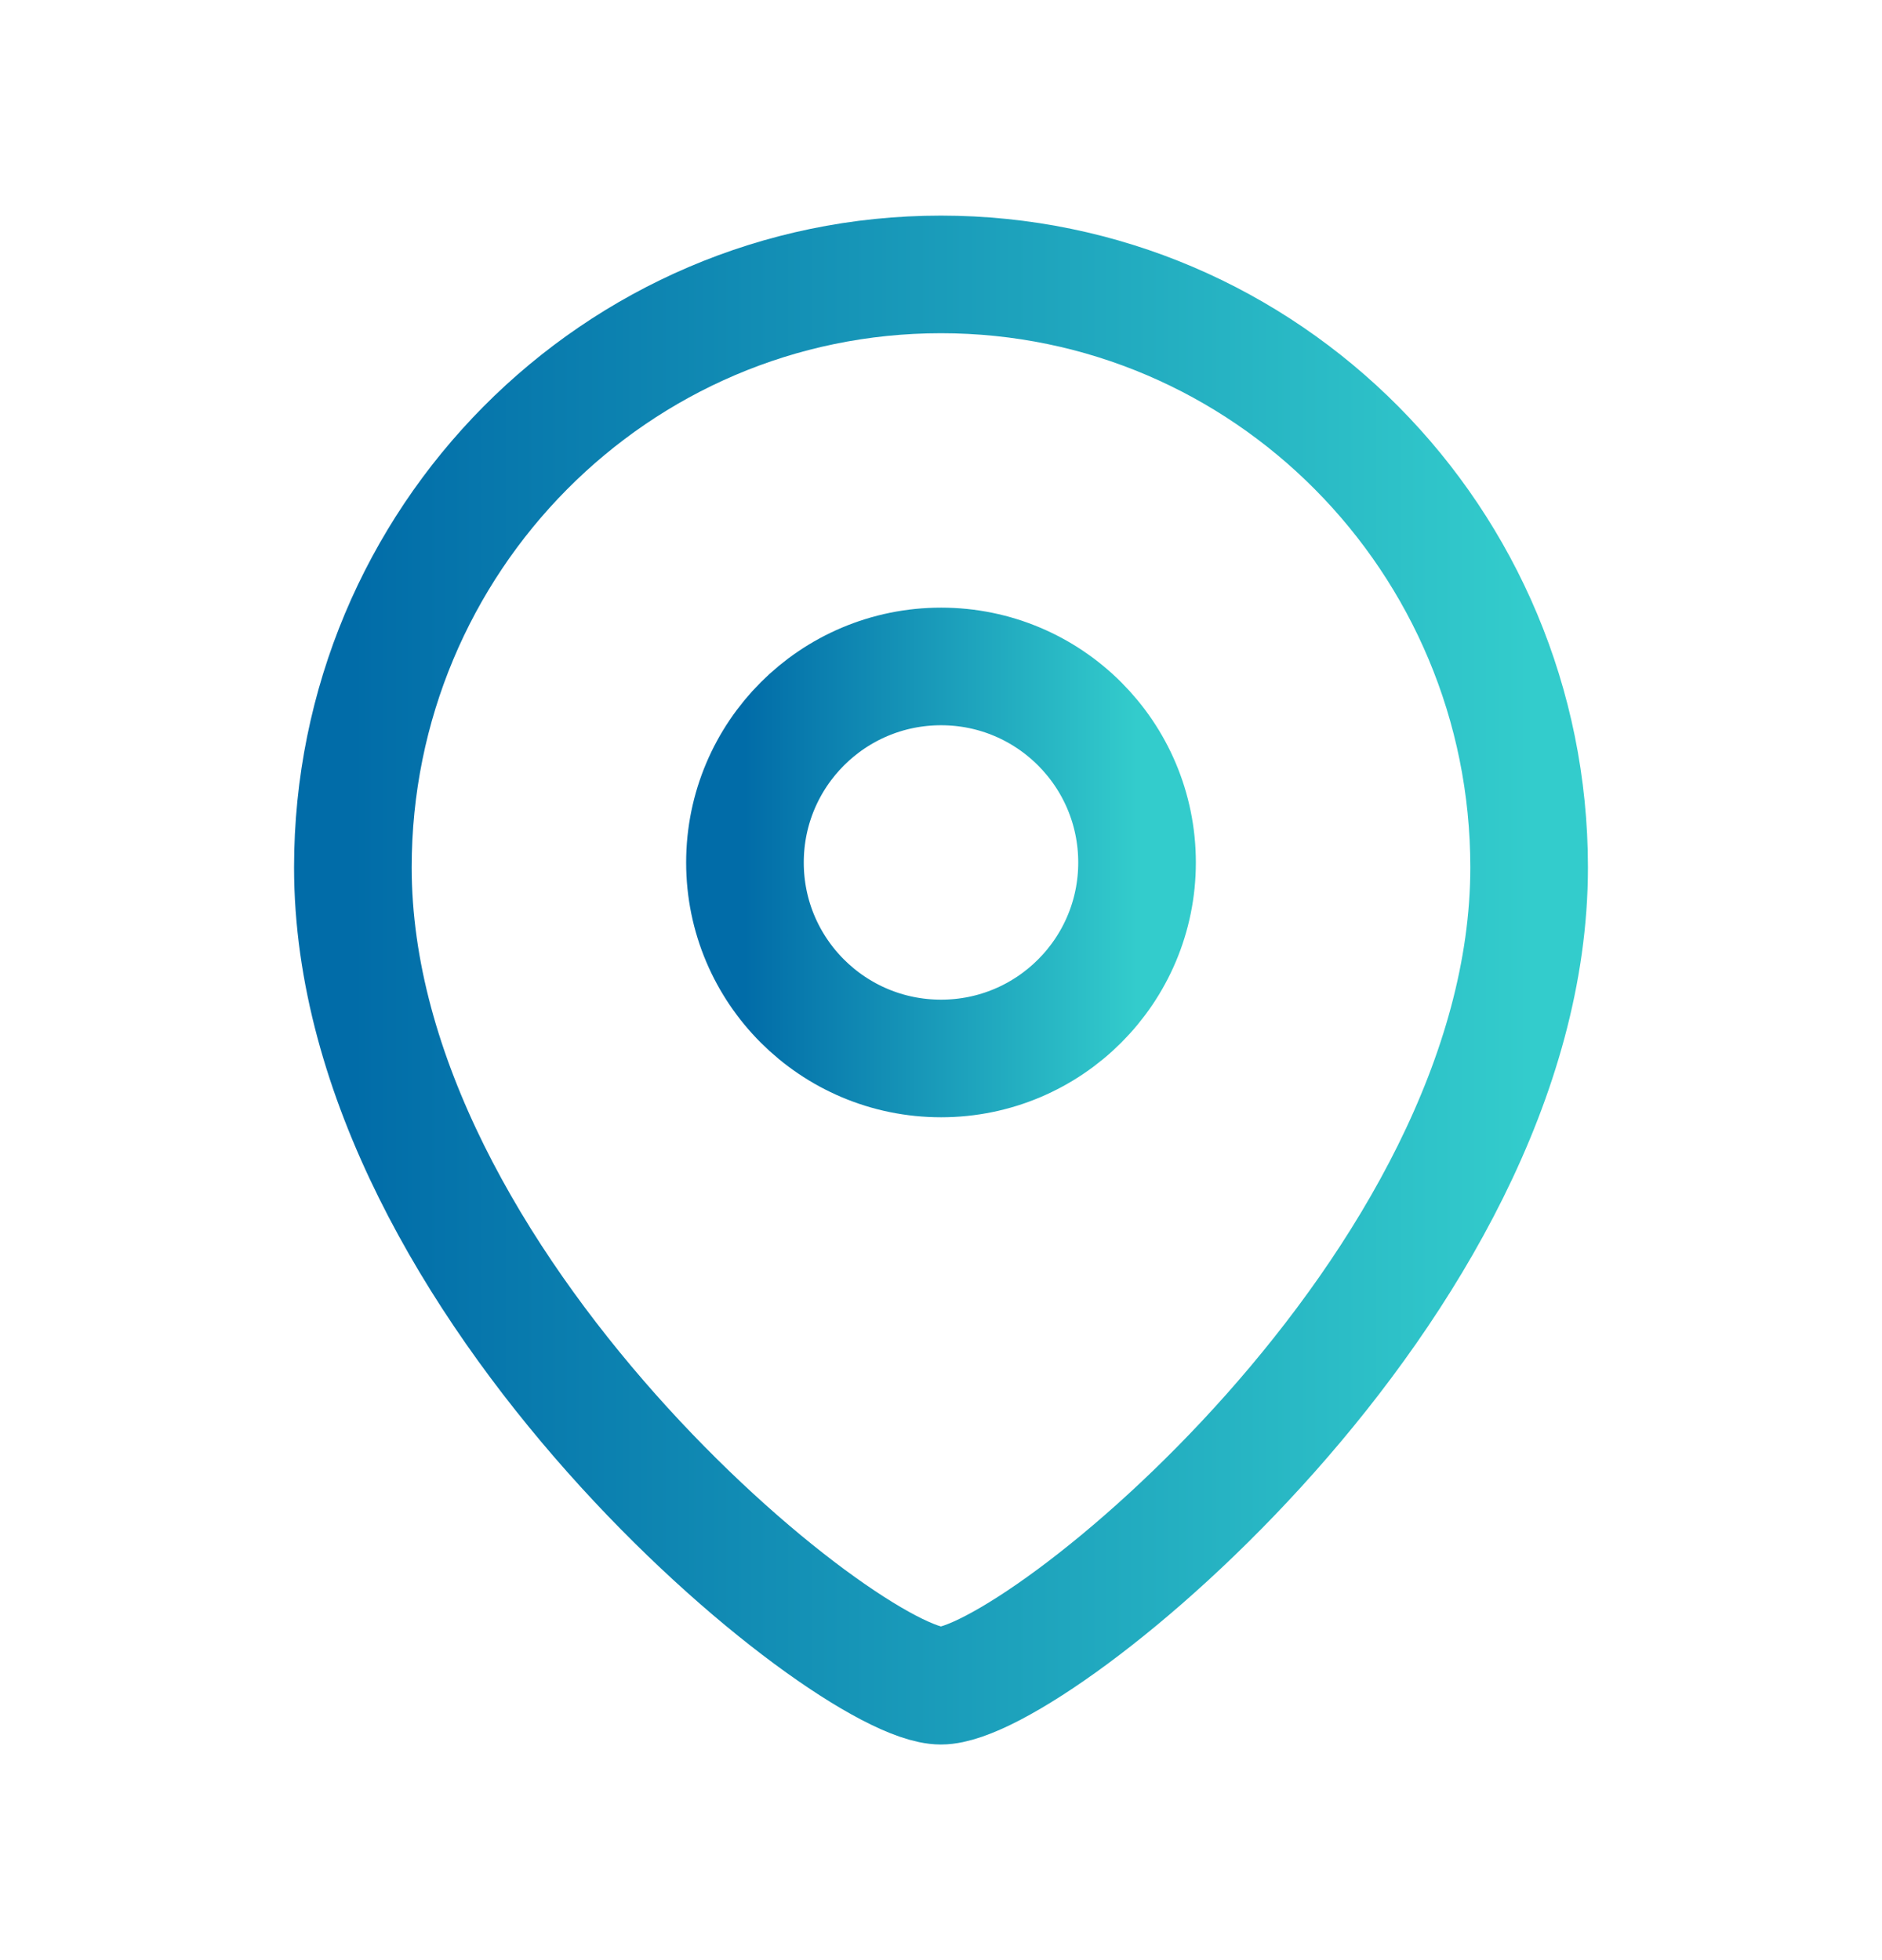 <svg width="24" height="25" viewBox="0 0 24 25" fill="none" xmlns="http://www.w3.org/2000/svg">
<path fill-rule="evenodd" clip-rule="evenodd" d="M14.5 11.001C14.5 9.619 13.381 8.5 12.001 8.5C10.619 8.5 9.5 9.619 9.5 11.001C9.5 12.381 10.619 13.5 12.001 13.5C13.381 13.5 14.5 12.381 14.5 11.001Z" stroke="url(#paint0_linear_0_1865)" stroke-width="1.5" stroke-linecap="round" stroke-linejoin="round"/>
<path fill-rule="evenodd" clip-rule="evenodd" d="M11.999 21.5C10.801 21.5 4.5 16.398 4.5 11.063C4.5 6.887 7.857 3.5 11.999 3.5C16.142 3.5 19.5 6.887 19.5 11.063C19.5 16.398 13.198 21.5 11.999 21.5Z" stroke="url(#paint1_linear_0_1865)" stroke-width="1.5" stroke-linecap="round" stroke-linejoin="round"/>
<defs>
<linearGradient id="paint0_linear_0_1865" x1="9.5" y1="11" x2="14.5" y2="11" gradientUnits="userSpaceOnUse">
<stop stop-color="#016CA8"/>
<stop offset="1" stop-color="#33CCCC"/>
</linearGradient>
<linearGradient id="paint1_linear_0_1865" x1="4.5" y1="12.5" x2="19.5" y2="12.5" gradientUnits="userSpaceOnUse">
<stop stop-color="#016CA8"/>
<stop offset="1" stop-color="#33CCCC"/>
</linearGradient>
</defs>
</svg>

